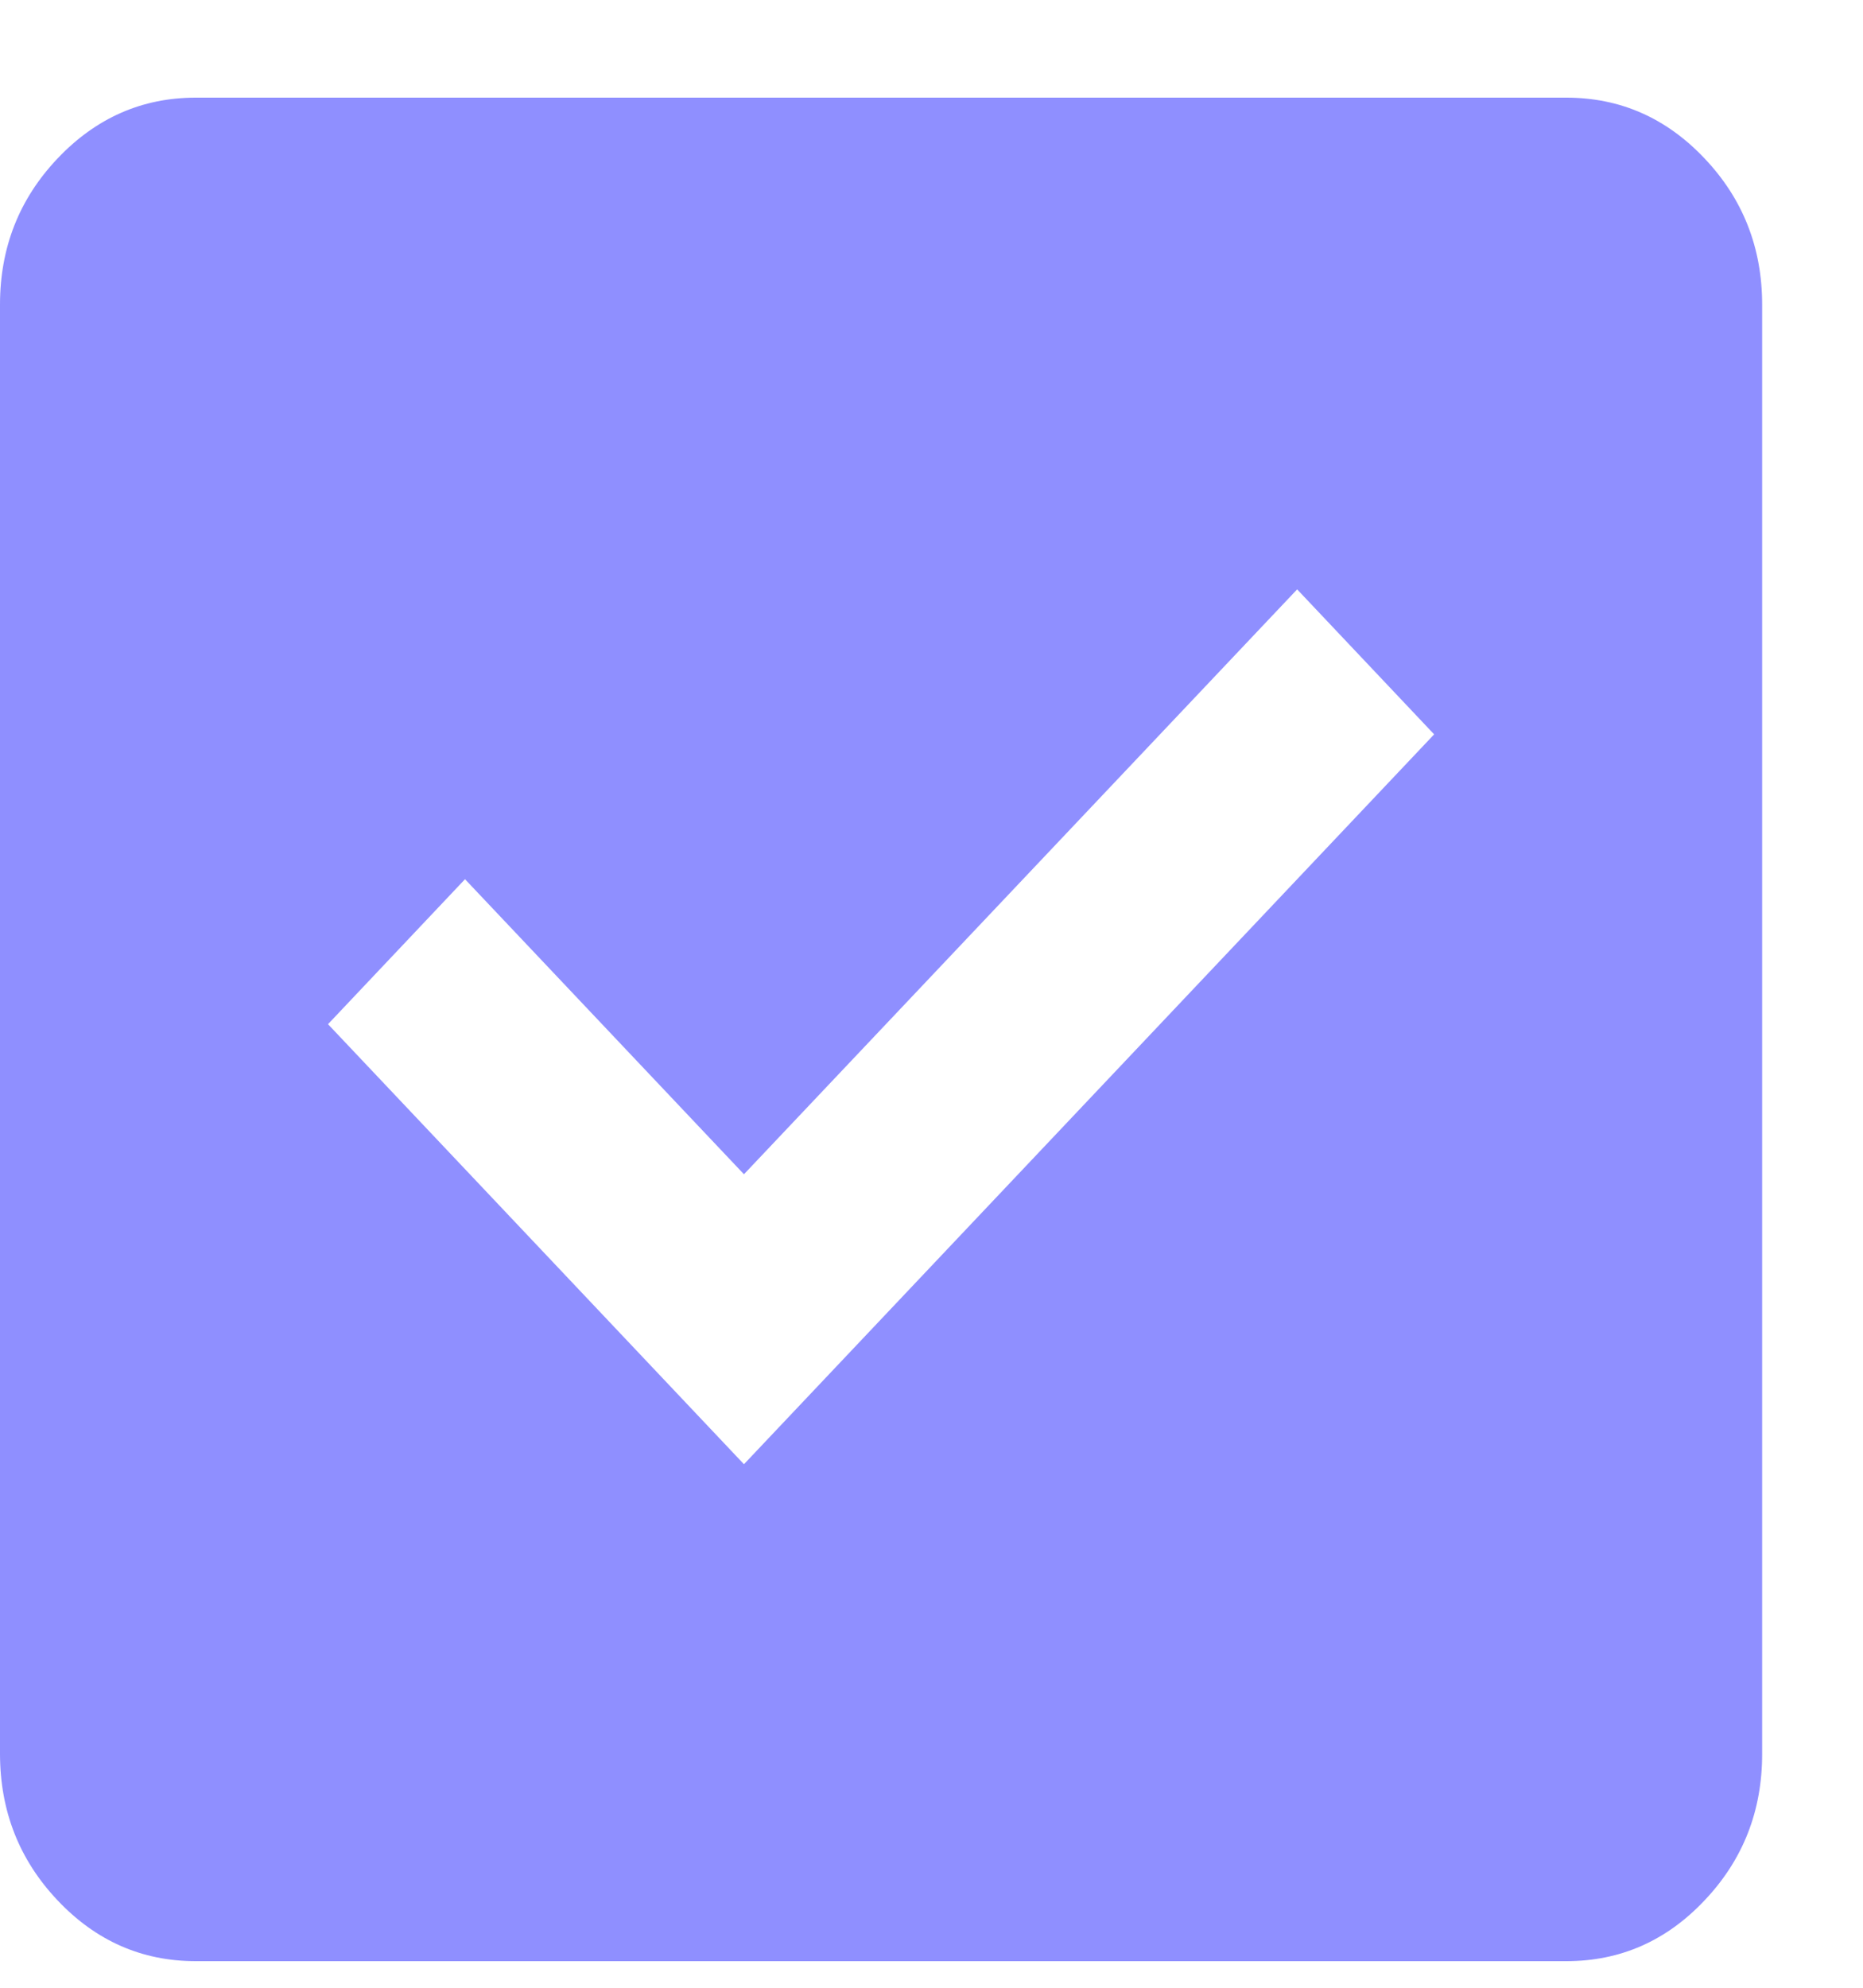 <?xml version="1.0" encoding="UTF-8"?> <svg xmlns="http://www.w3.org/2000/svg" width="15" height="16" viewBox="0 0 15 16" fill="none"><path d="M5.99 11.786L11.547 5.911L10.444 4.744L5.99 9.452L3.744 7.077L2.641 8.244L5.99 11.786ZM1.576 15.786C1.143 15.786 0.772 15.623 0.463 15.296C0.155 14.97 0.001 14.578 0 14.119V2.452C0 1.994 0.154 1.602 0.463 1.276C0.772 0.95 1.143 0.786 1.576 0.786H12.611C13.045 0.786 13.416 0.949 13.725 1.276C14.034 1.602 14.188 1.995 14.188 2.452V14.119C14.188 14.577 14.034 14.97 13.725 15.296C13.417 15.623 13.046 15.786 12.611 15.786H1.576Z" fill="#8F8FFF"></path></svg> 